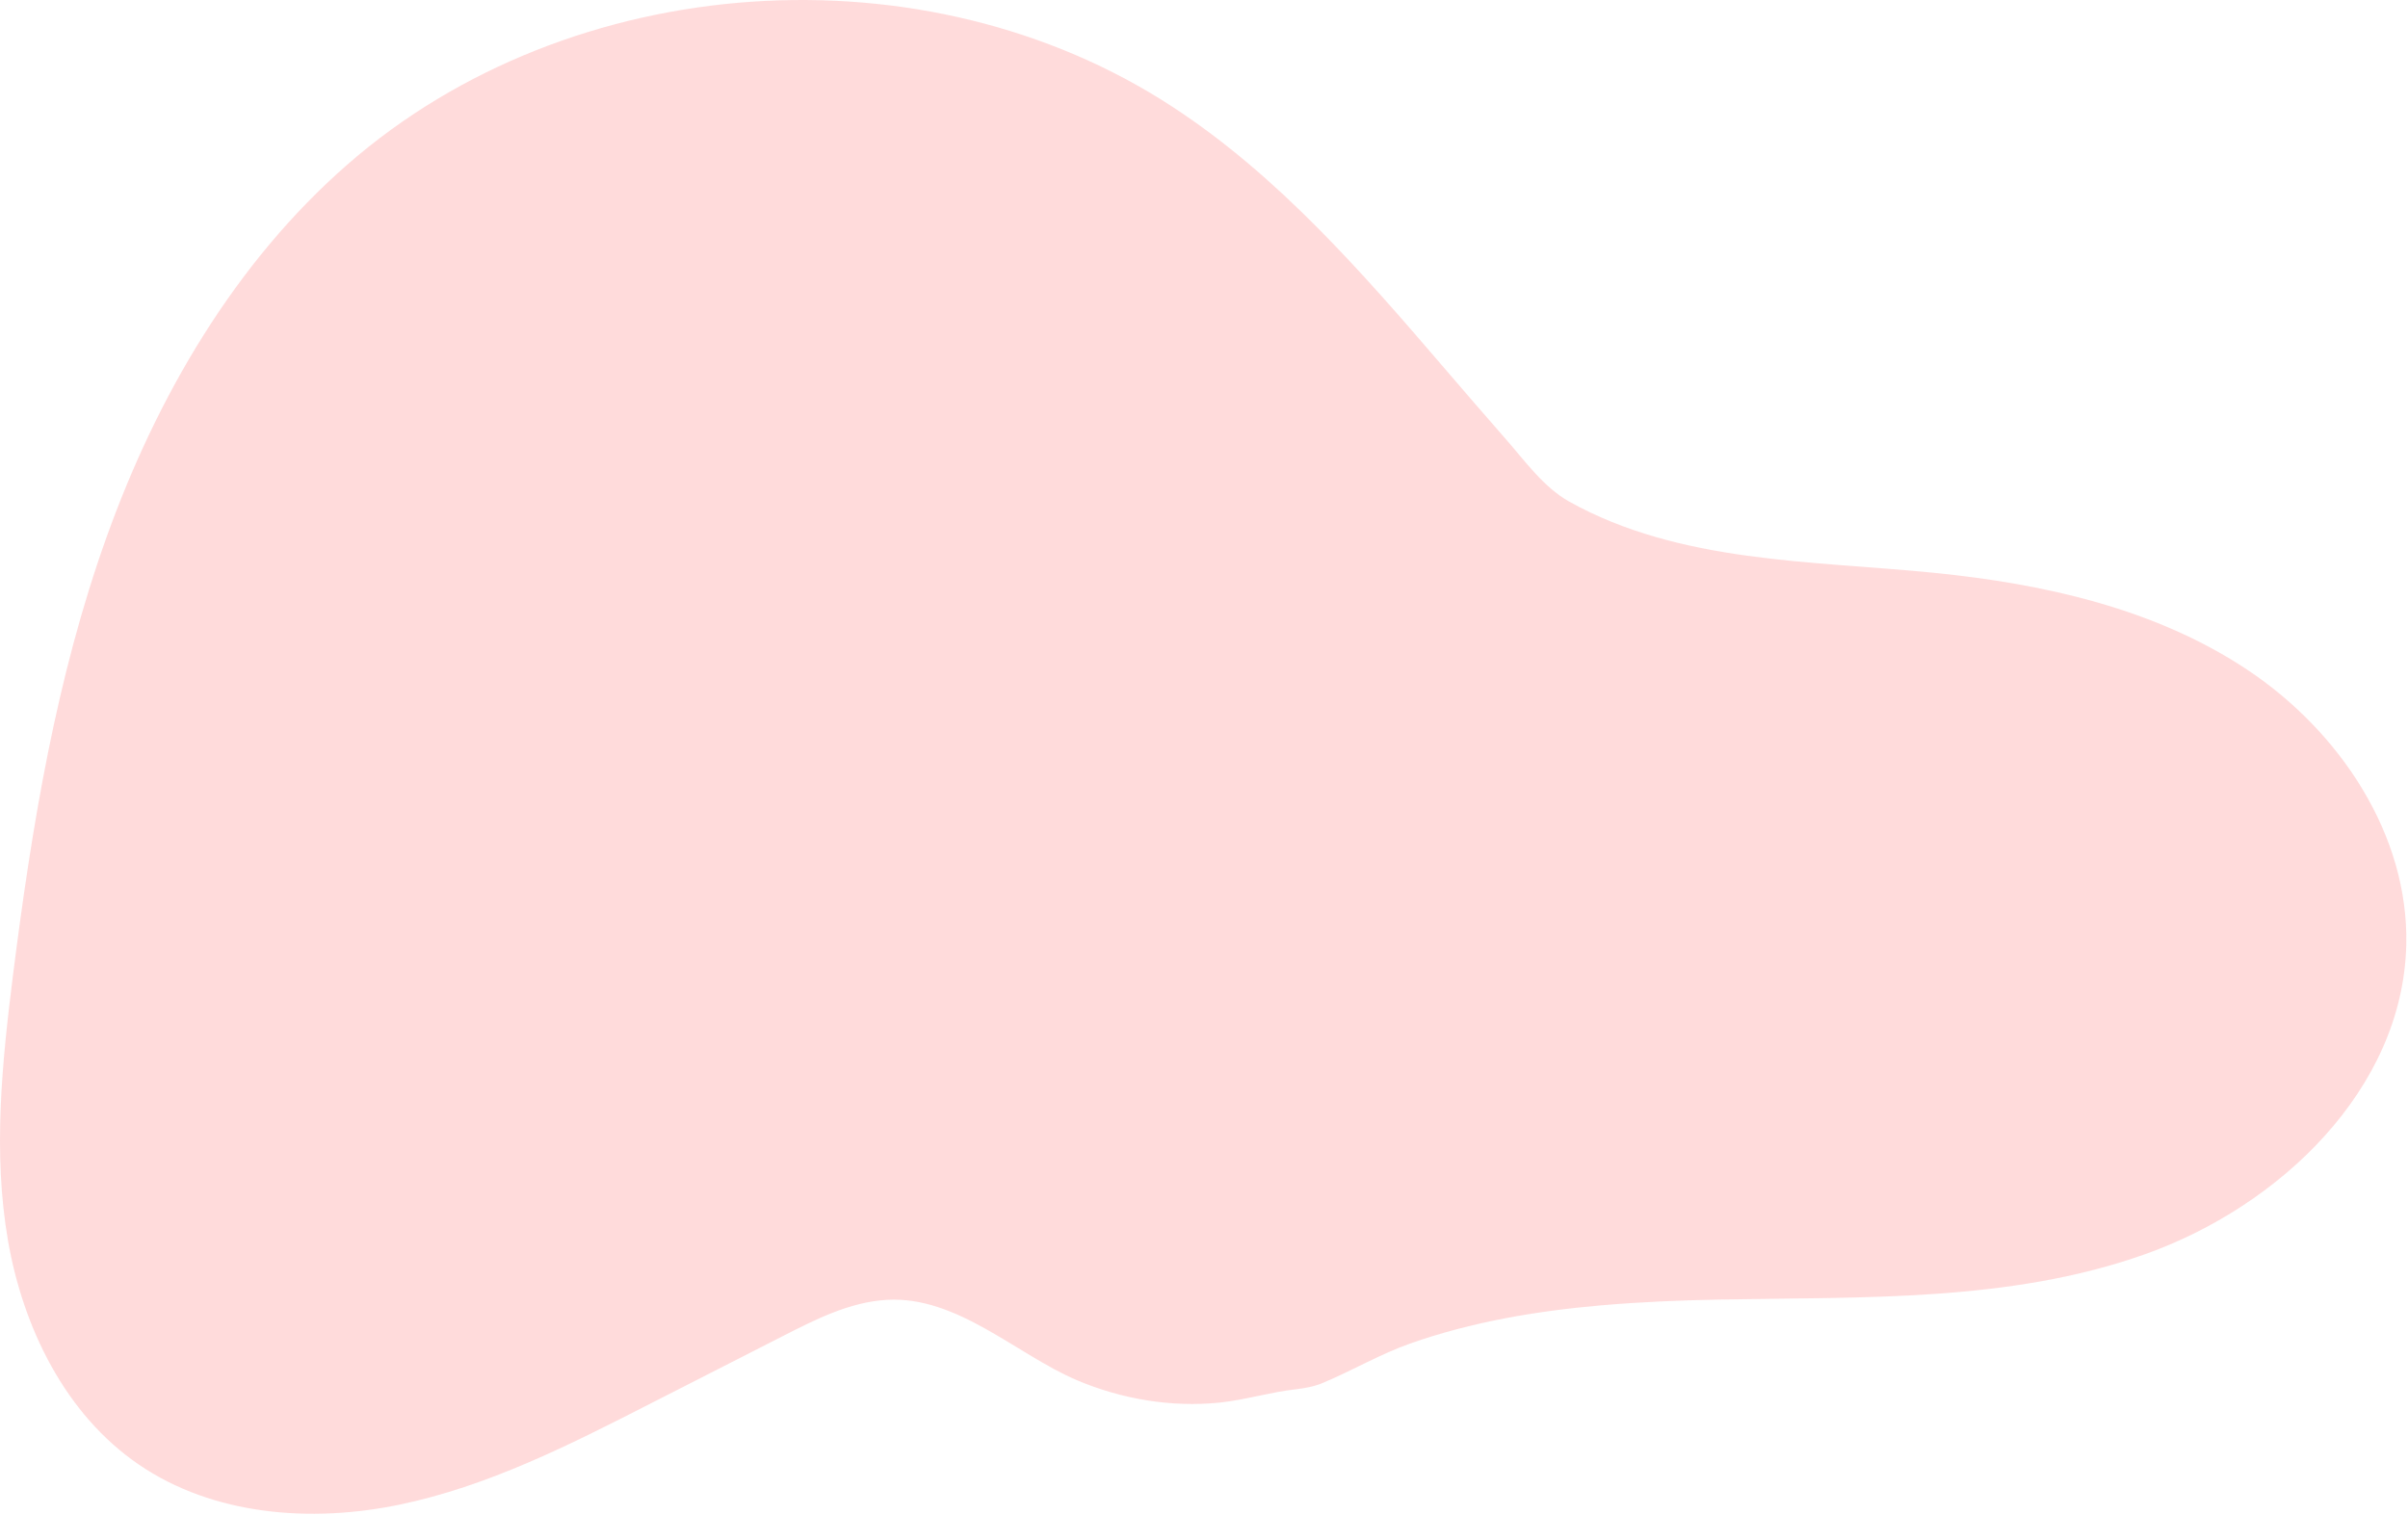 <svg width="696" height="438" viewBox="0 0 696 438" fill="none" xmlns="http://www.w3.org/2000/svg">
<path d="M352.497 405.431C359.883 404.666 367.014 402.443 374.364 401.605C377.238 401.277 379.858 400.803 382.514 399.673C390.992 396.101 398.815 391.472 407.547 388.374C425.303 382.106 443.969 378.971 462.67 377.331C473.986 376.347 485.338 375.873 496.69 375.654C538.169 374.853 580.704 376.456 619.818 362.607C658.931 348.757 694.443 314.825 695.498 273.276C696.299 241.275 676.214 211.353 649.617 193.64C623.019 175.926 590.782 168.746 558.982 165.576C523.652 162.04 485.557 162.806 453.611 145.02C446.115 140.828 440.694 133.138 435.054 126.723C429.051 119.908 423.156 113.019 417.226 106.131C405.437 92.391 393.575 78.687 380.804 65.821C368.033 52.955 354.316 40.964 339.107 31.014C267.501 -15.966 165.005 -8.858 100.494 47.488C67.966 75.88 45.443 114.441 30.853 155.115C16.263 195.79 9.204 238.761 3.783 281.658C0.581 307.171 -2.075 333.158 2.291 358.488C6.657 383.819 18.882 408.821 40.095 423.327C61.635 438.051 89.833 440.238 115.375 434.953C140.918 429.669 164.532 417.714 187.782 405.832C200.444 399.381 213.106 392.93 225.804 386.443C235.373 381.559 245.452 376.347 256.404 375.727C276.743 374.598 293.698 391.472 311.309 398.98C324.262 404.447 338.525 406.853 352.497 405.431Z" fill="#FFB8B8" fill-opacity="0.5"/>
</svg>
